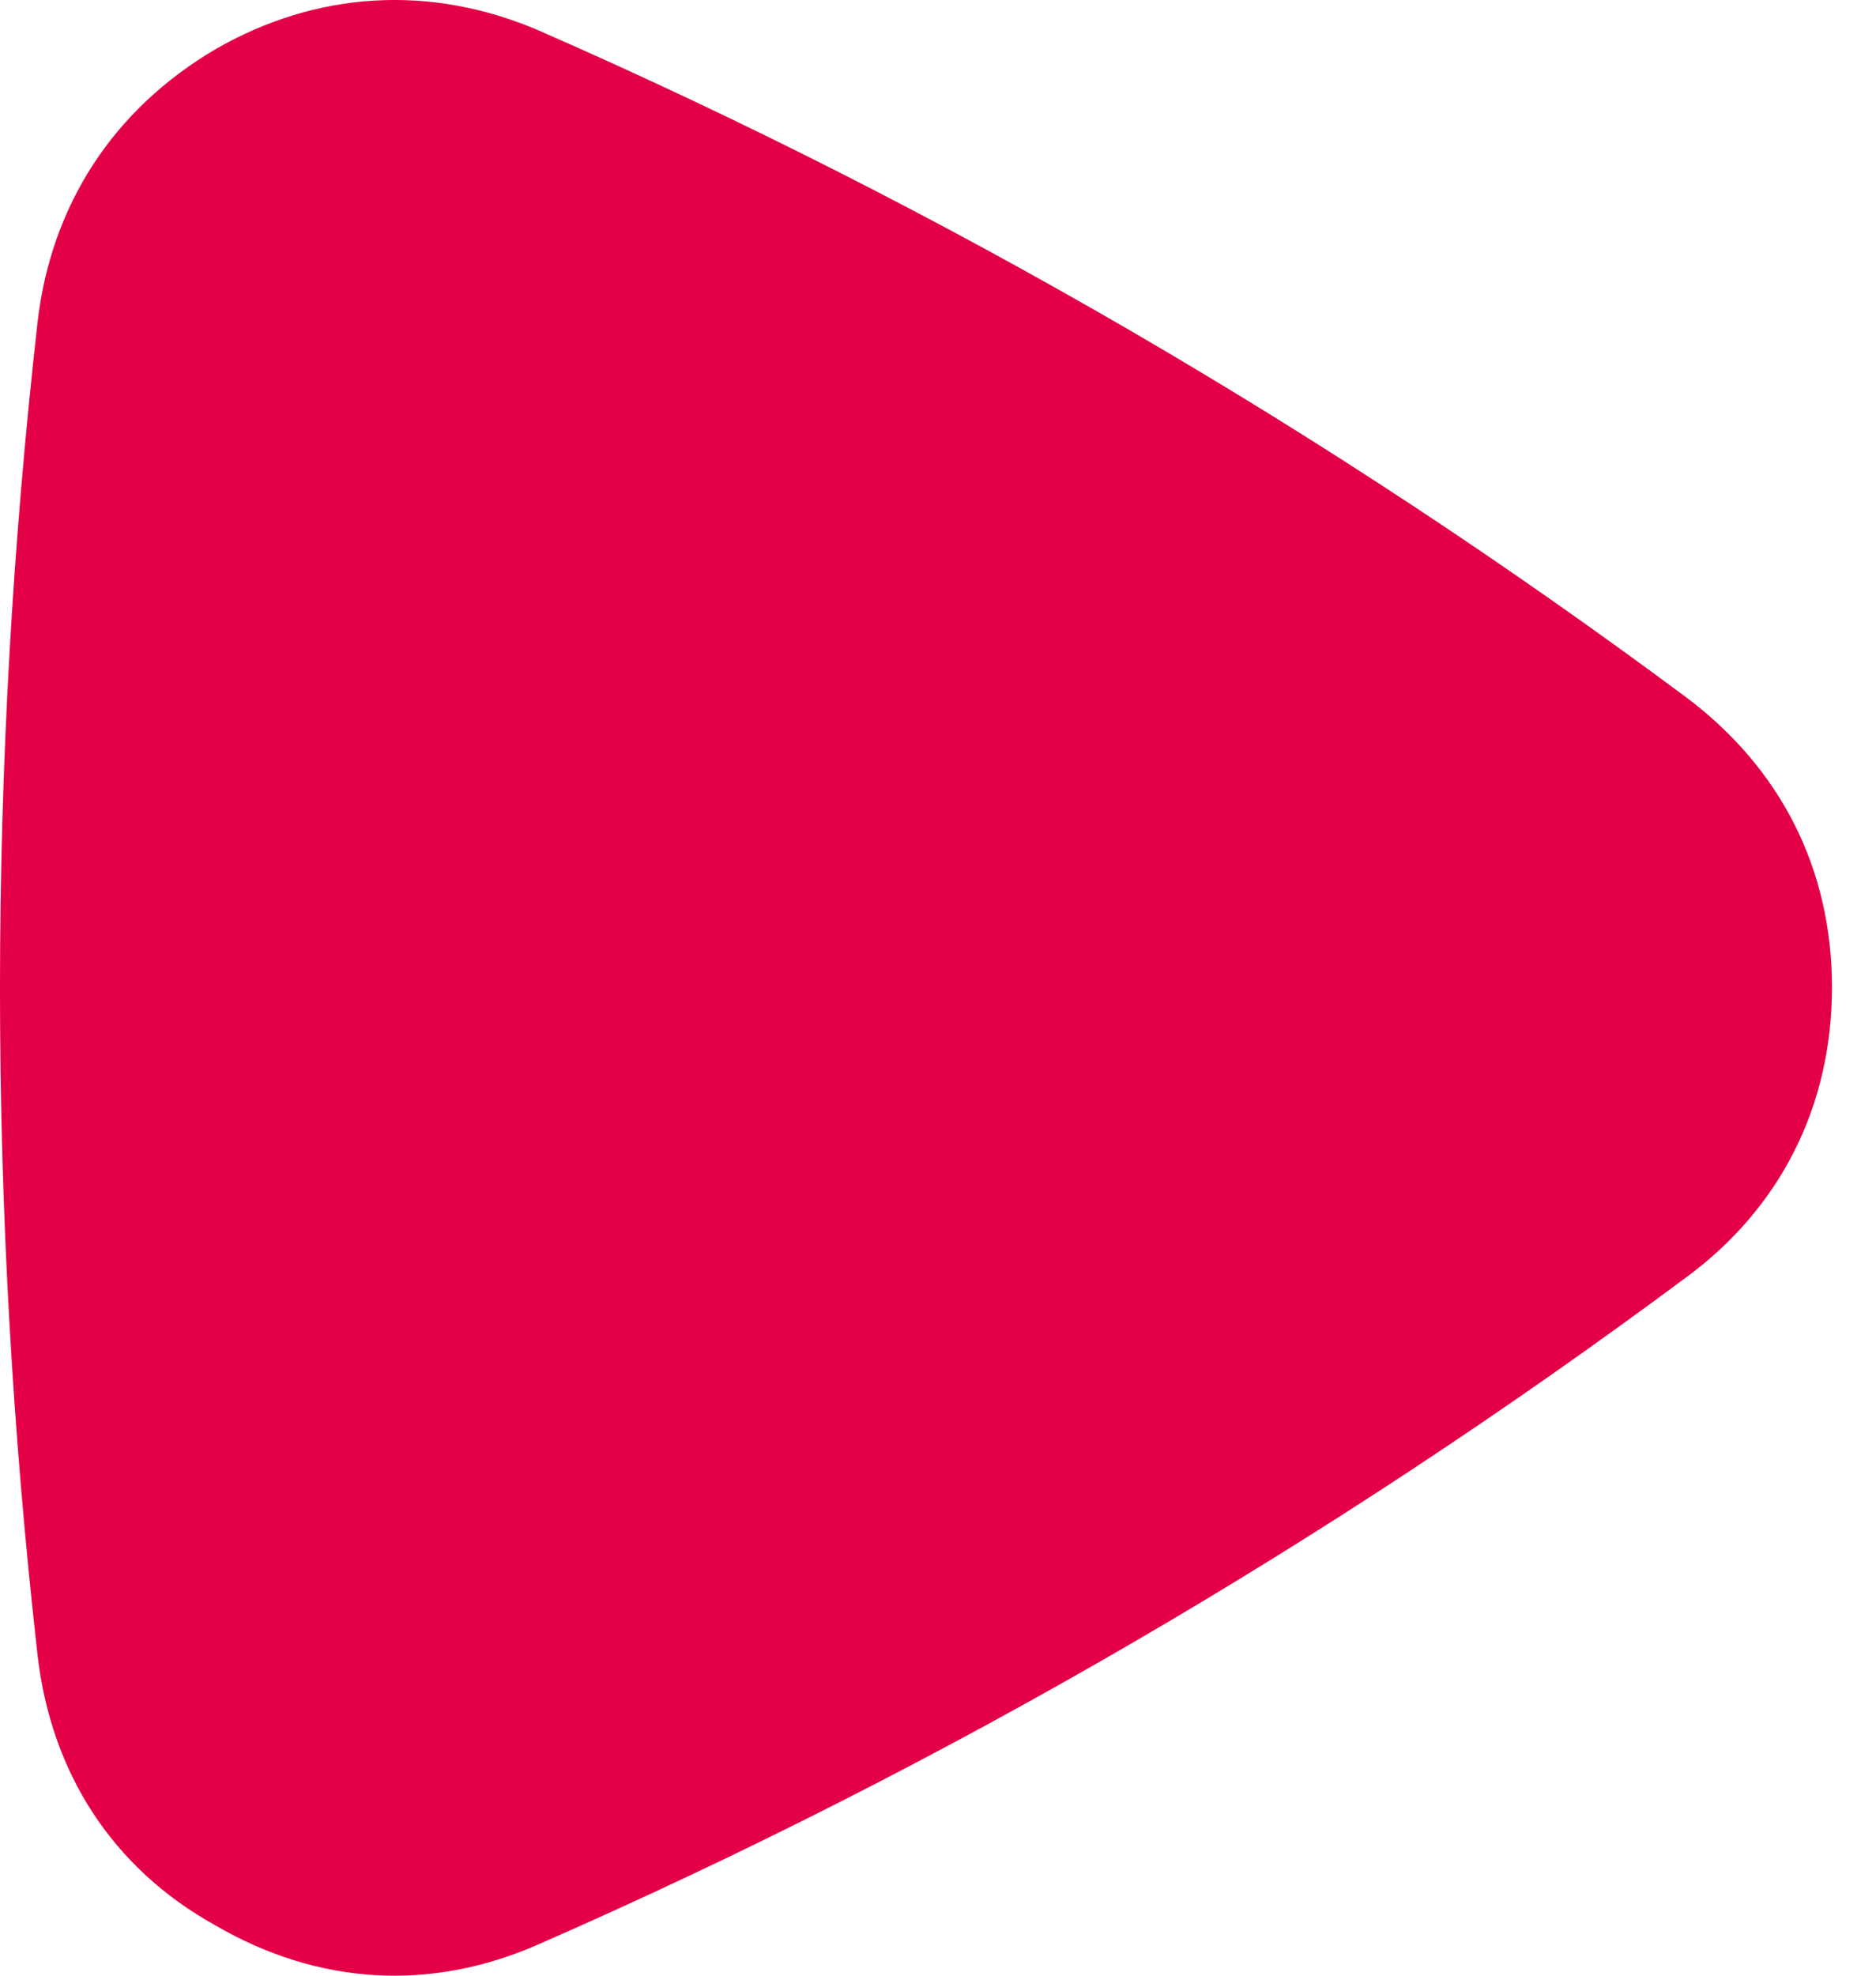 <svg width="38" height="40" viewBox="0 0 38 40" fill="none" xmlns="http://www.w3.org/2000/svg">
<path fill-rule="evenodd" clip-rule="evenodd" d="M0.761 33.513C-0.254 24.516 -0.254 15.519 0.761 6.522C1.036 4.148 2.297 2.217 4.355 1.002C6.412 -0.185 8.716 -0.323 10.911 0.616C19.168 4.231 26.904 8.73 34.146 14.111C36.066 15.546 37.108 17.589 37.108 19.99C37.108 22.391 36.066 24.461 34.146 25.868C26.904 31.25 19.168 35.748 10.911 39.364C8.716 40.33 6.44 40.192 4.355 38.977C2.27 37.818 1.036 35.886 0.761 33.513Z" fill="#E40046"/>
</svg>
